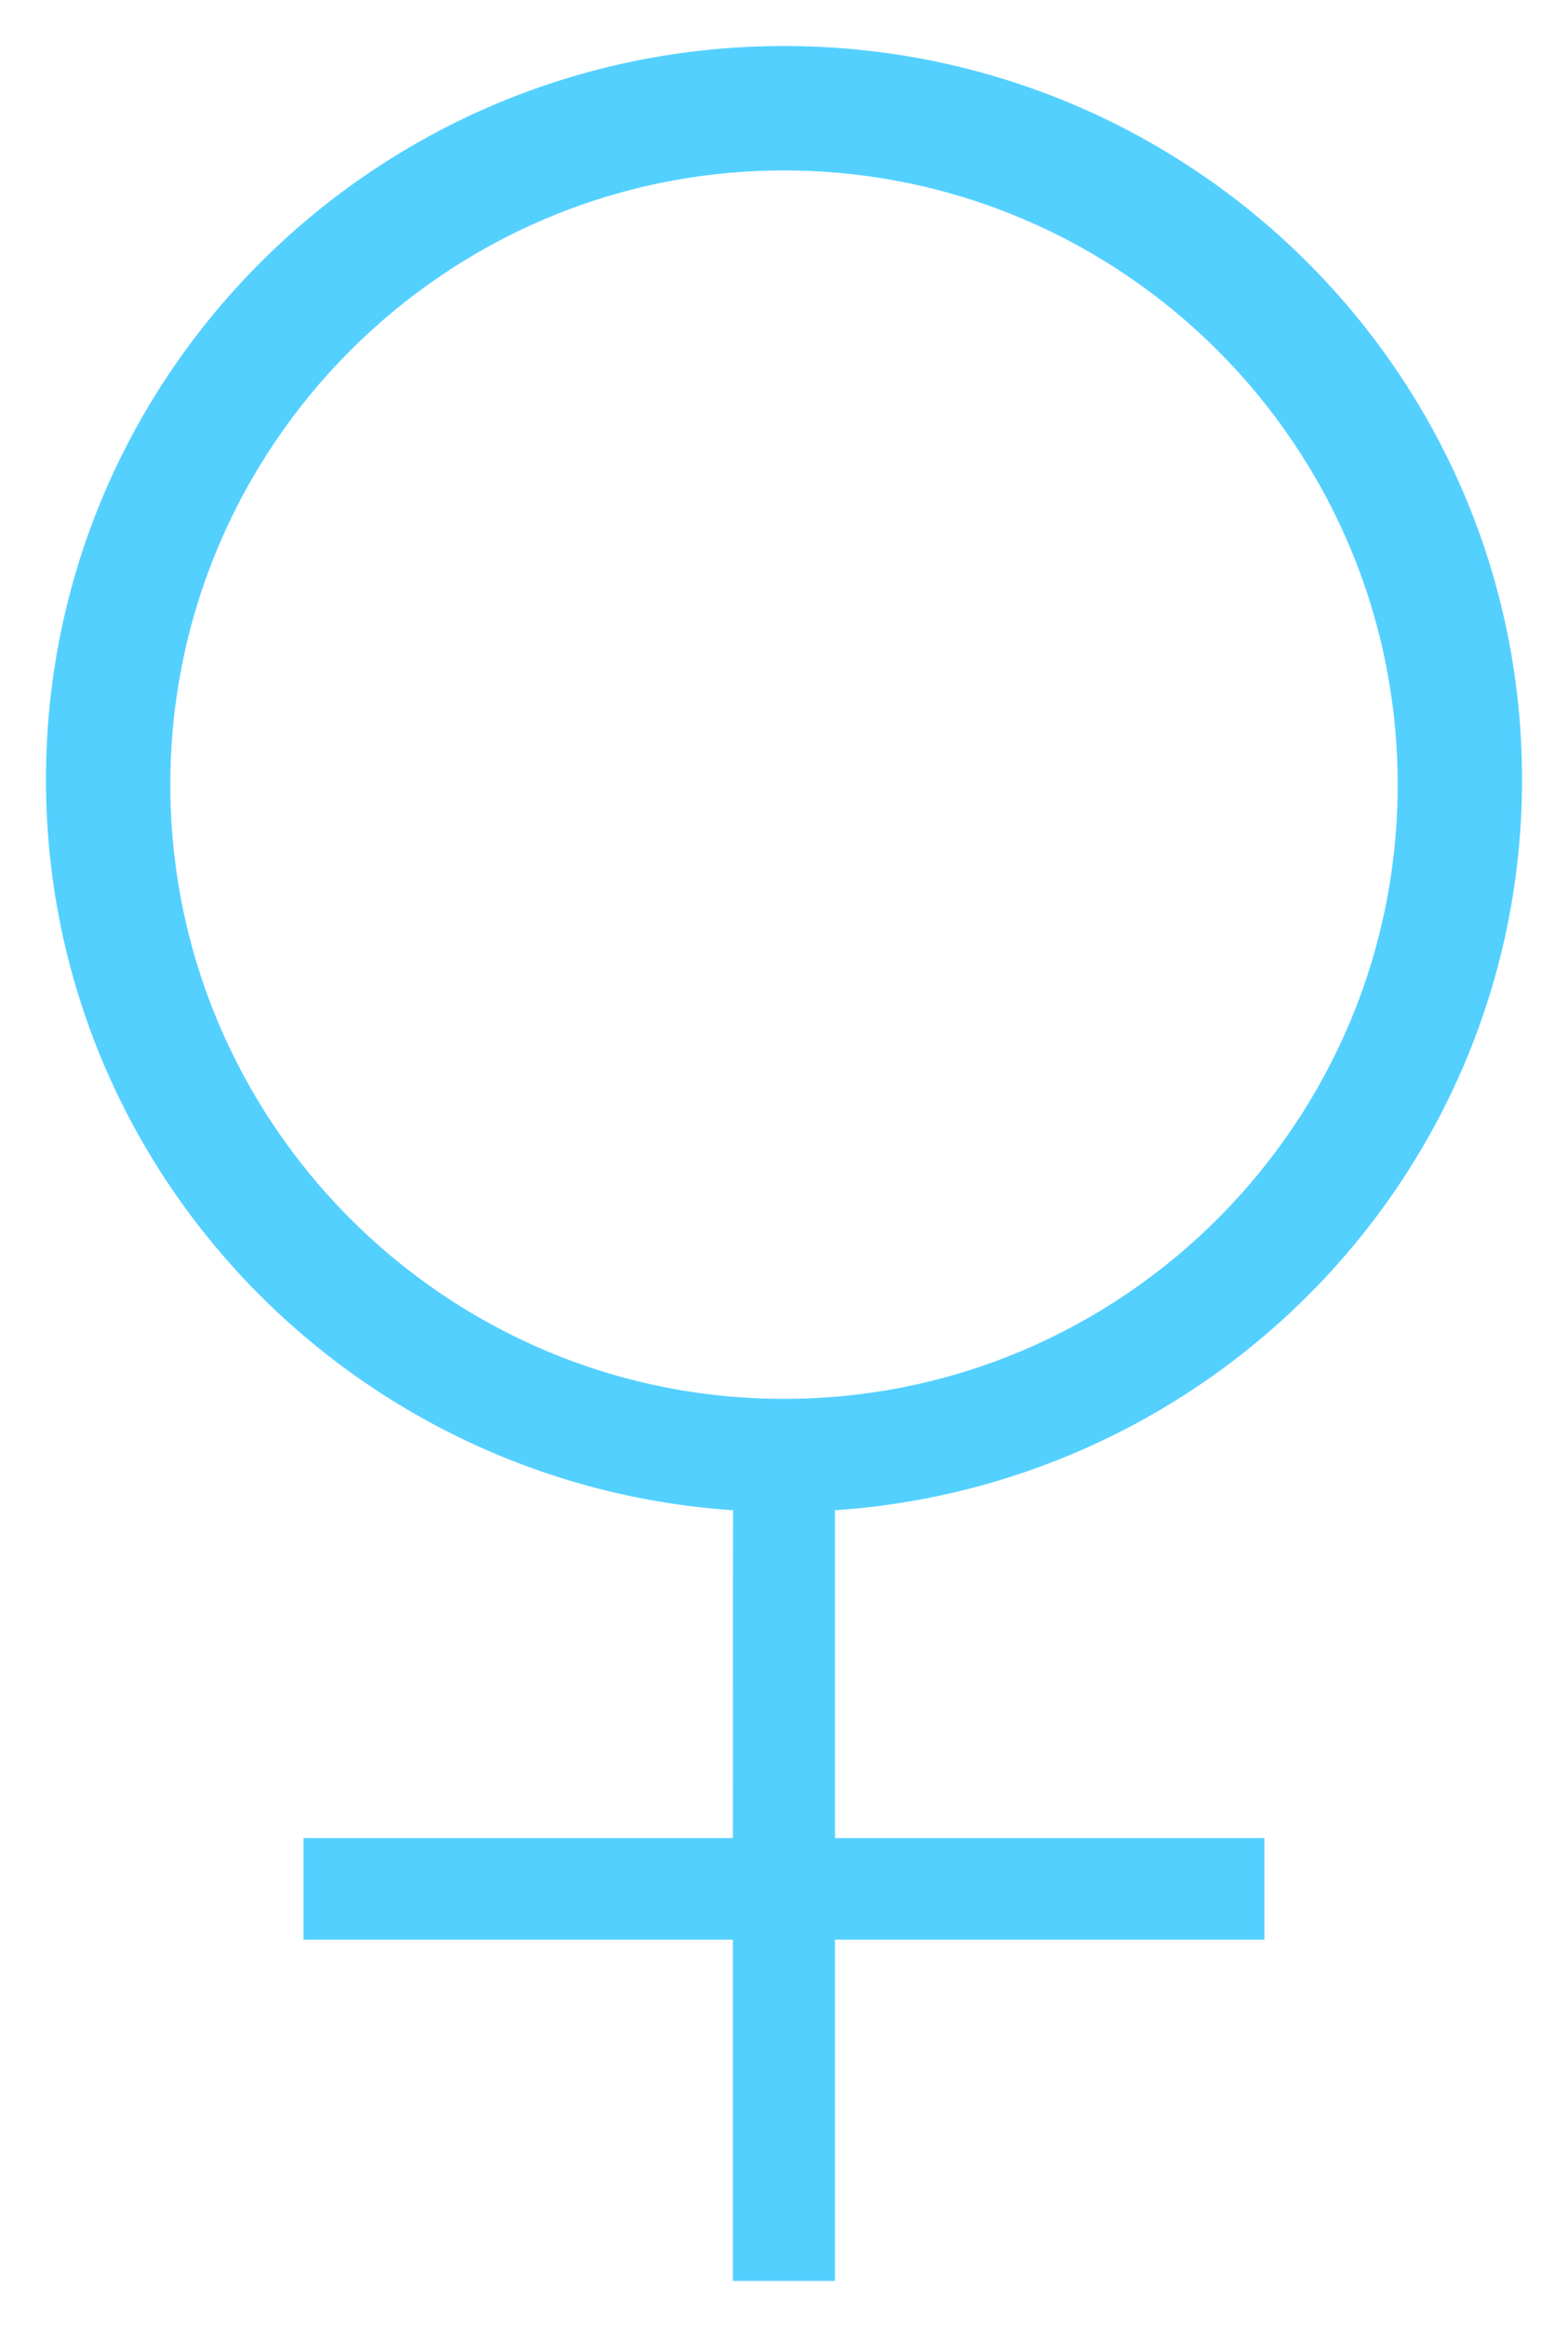 <?xml version="1.0" encoding="UTF-8"?>
<svg width="29px" height="43px" viewBox="0 0 29 43" version="1.1" xmlns="http://www.w3.org/2000/svg" xmlns:xlink="http://www.w3.org/1999/xlink">
    <!-- Generator: sketchtool 50.2 (55047) - http://www.bohemiancoding.com/sketch -->
    <title>4CED9EEA-0428-4080-9A0E-011CF5B6810F</title>
    <desc>Created with sketchtool.</desc>
    <defs></defs>
    <g id="Page-1" stroke="none" stroke-width="1" fill="none" fill-rule="evenodd">
        <g id="Packages-Doctors" transform="translate(-338, -2837)">
            <g id="Female-Conditions" transform="translate(322, 2828)">
                <rect id="Rectangle-34" opacity="0.154" x="0" y="0" width="60" height="60"></rect>
                <path d="M30.5,10 C23.044,10 17,16.001 17,23.404 C17,30.541 22.621,36.358 29.707,36.768 L29.705,43.116 L21.763,43.116 L21.763,44.693 L29.705,44.693 L29.705,51 L31.293,51 L31.293,44.693 L39.235,44.693 L39.235,43.116 L31.293,43.116 L31.293,36.768 C38.379,36.358 44,30.543 44,23.404 C44,16.001 37.956,10 30.5,10 L30.5,10 Z M30.5,35 C24.159,35 19,29.841 19,23.5 C19,17.159 24.159,12 30.5,12 C36.841,12 42,17.159 42,23.5 C42,29.841 36.839,35 30.5,35 Z" id="Page-1" stroke="#54D0FF" stroke-width="0.3" fill="#54D0FF"></path>
            </g>
        </g>
    </g>
</svg>